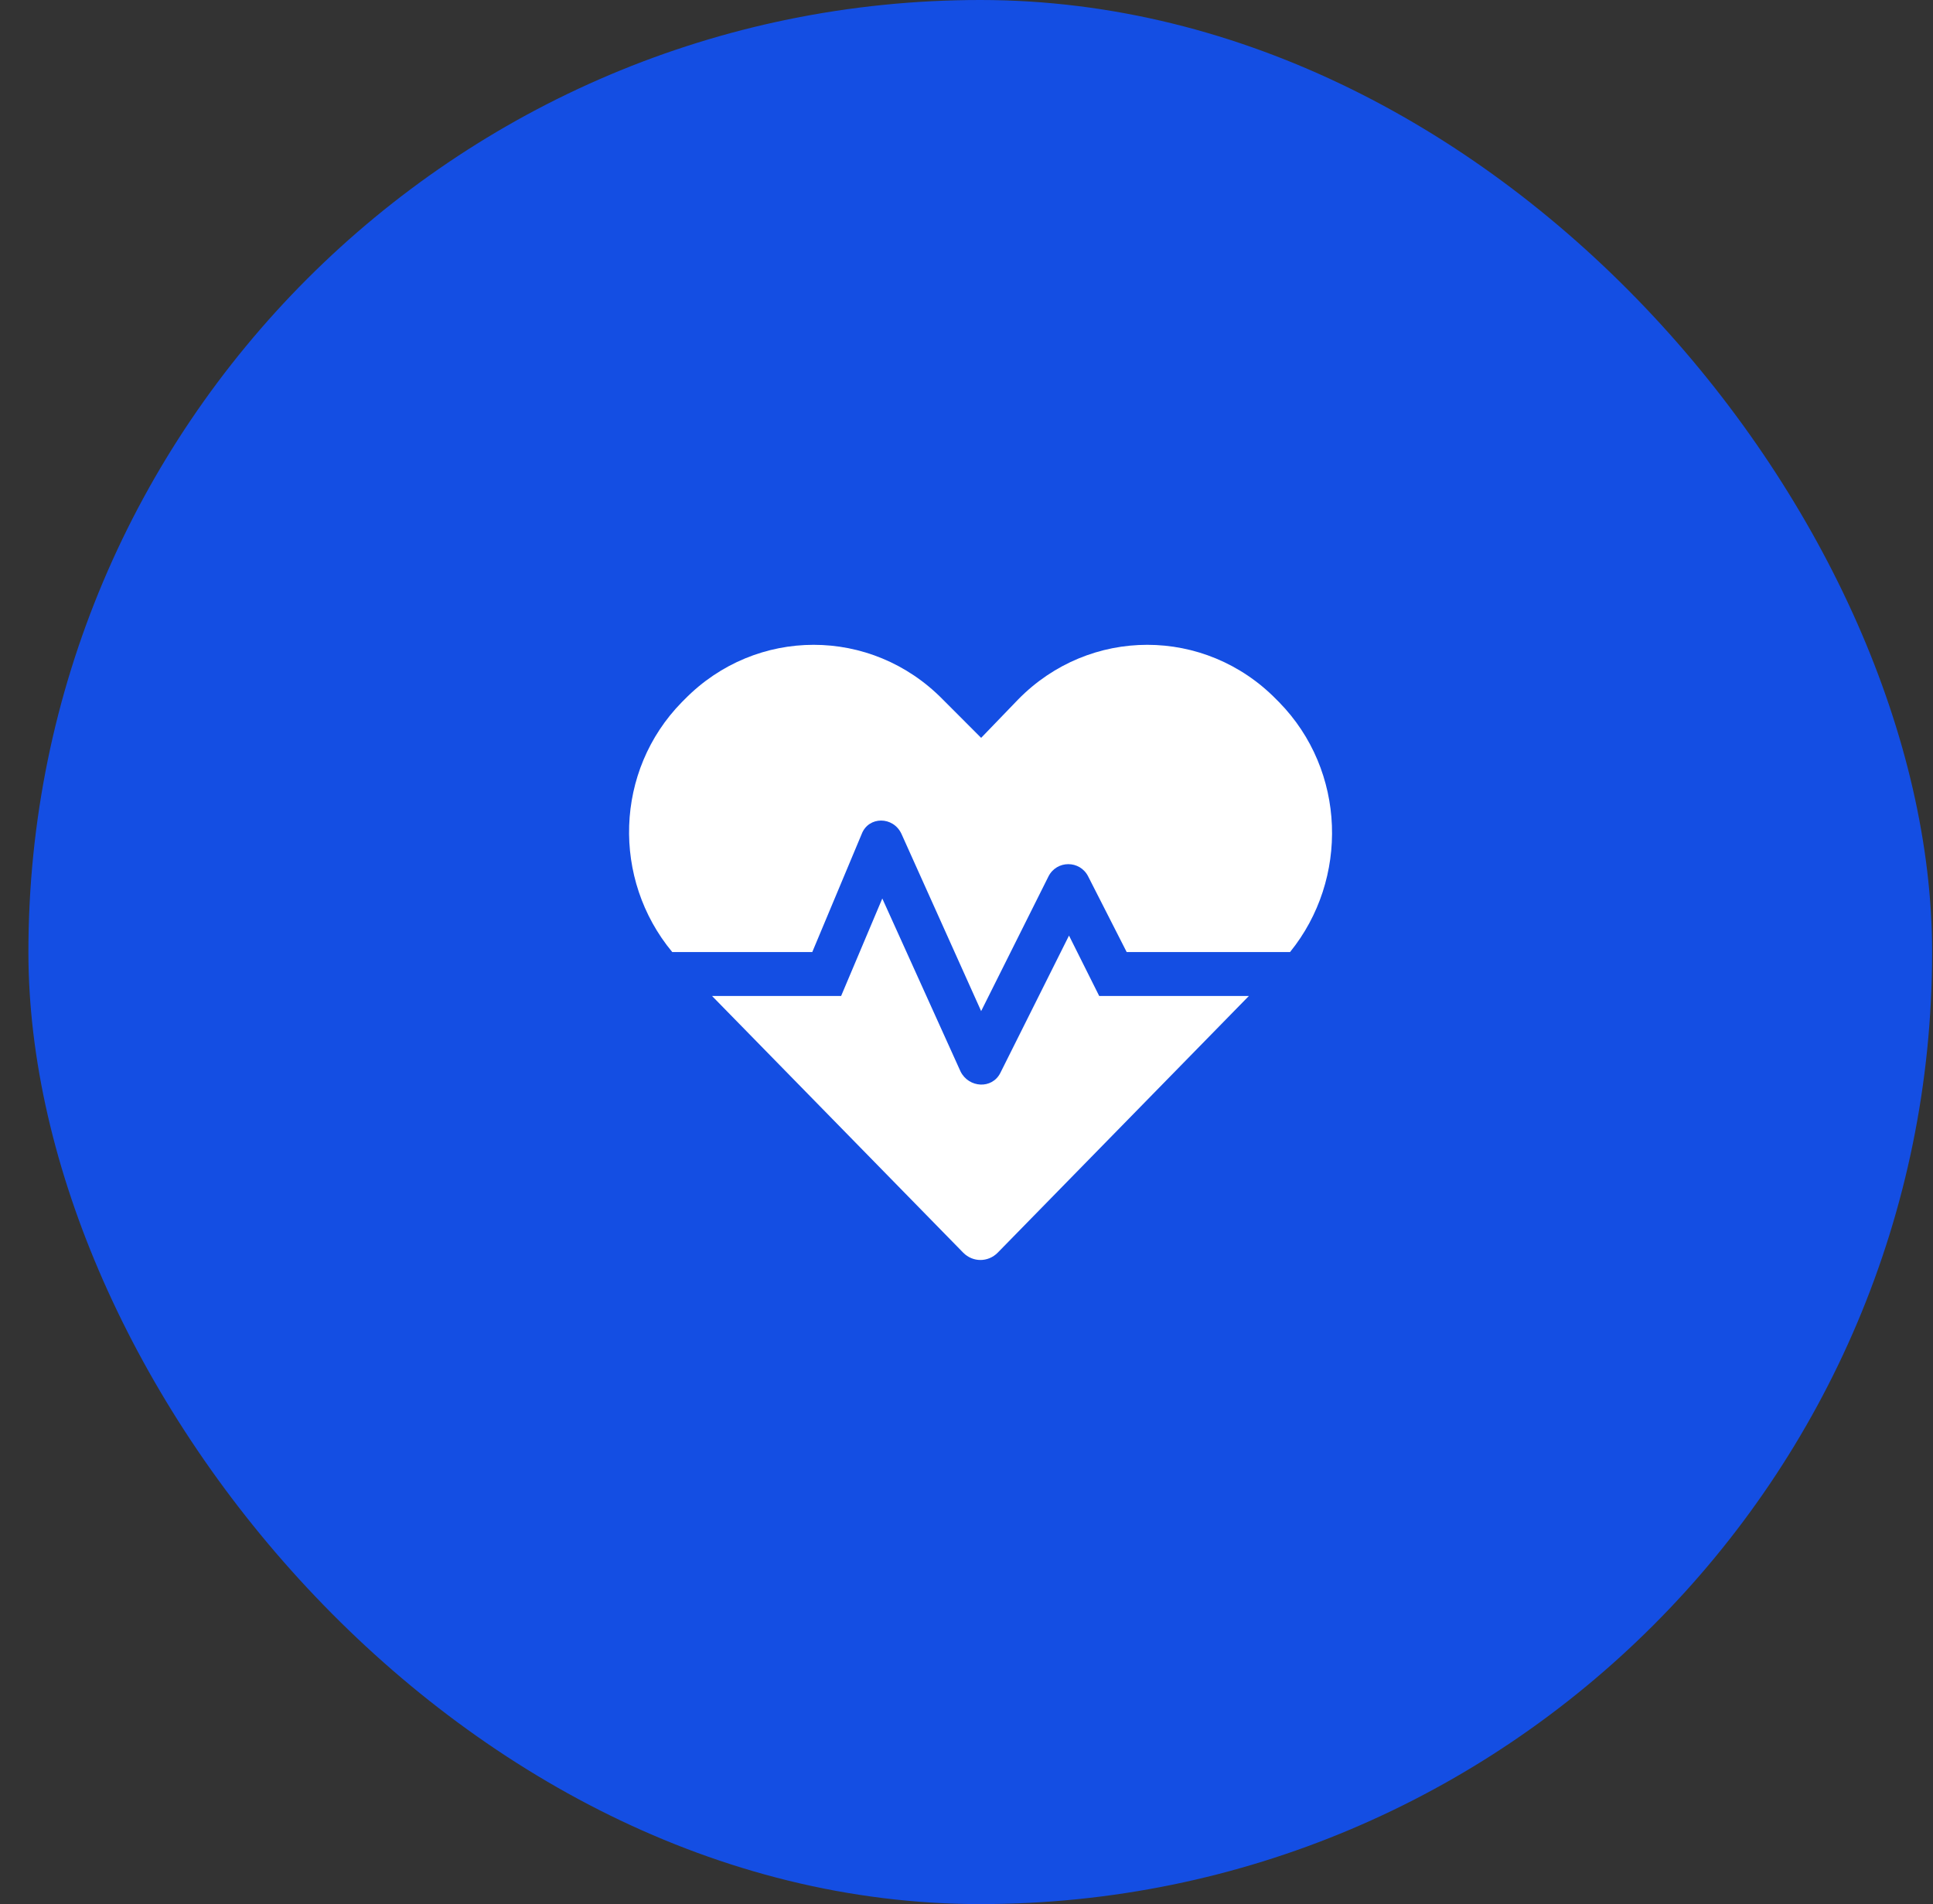 <svg width="66" height="65" viewBox="0 0 66 65" fill="none" xmlns="http://www.w3.org/2000/svg">
<rect x="0" y="0" width="66" height="65" fill="#333333" stroke="none"/>
<rect x="0.97" width="65" height="65" rx="32.5" fill="#144EE3"/>
<path d="M36.5 31.938L37.531 34H42.641L34.062 42.766C33.734 43.094 33.219 43.094 32.891 42.766L24.312 34H28.719L30.125 30.672L32.797 36.578C33.078 37.141 33.875 37.188 34.156 36.625L36.5 31.938ZM43.672 23.969C45.969 26.312 46.062 30.016 44.047 32.5H38.469L37.156 29.922C36.875 29.359 36.078 29.359 35.797 29.922L33.5 34.516L30.781 28.469C30.5 27.859 29.656 27.859 29.422 28.469L27.734 32.5H22.953C20.891 30.016 20.984 26.312 23.281 23.969L23.375 23.875C25.812 21.391 29.75 21.391 32.188 23.875L33.5 25.188L34.766 23.875C37.203 21.391 41.141 21.391 43.578 23.875L43.672 23.969Z" fill="white"/>
</svg>
